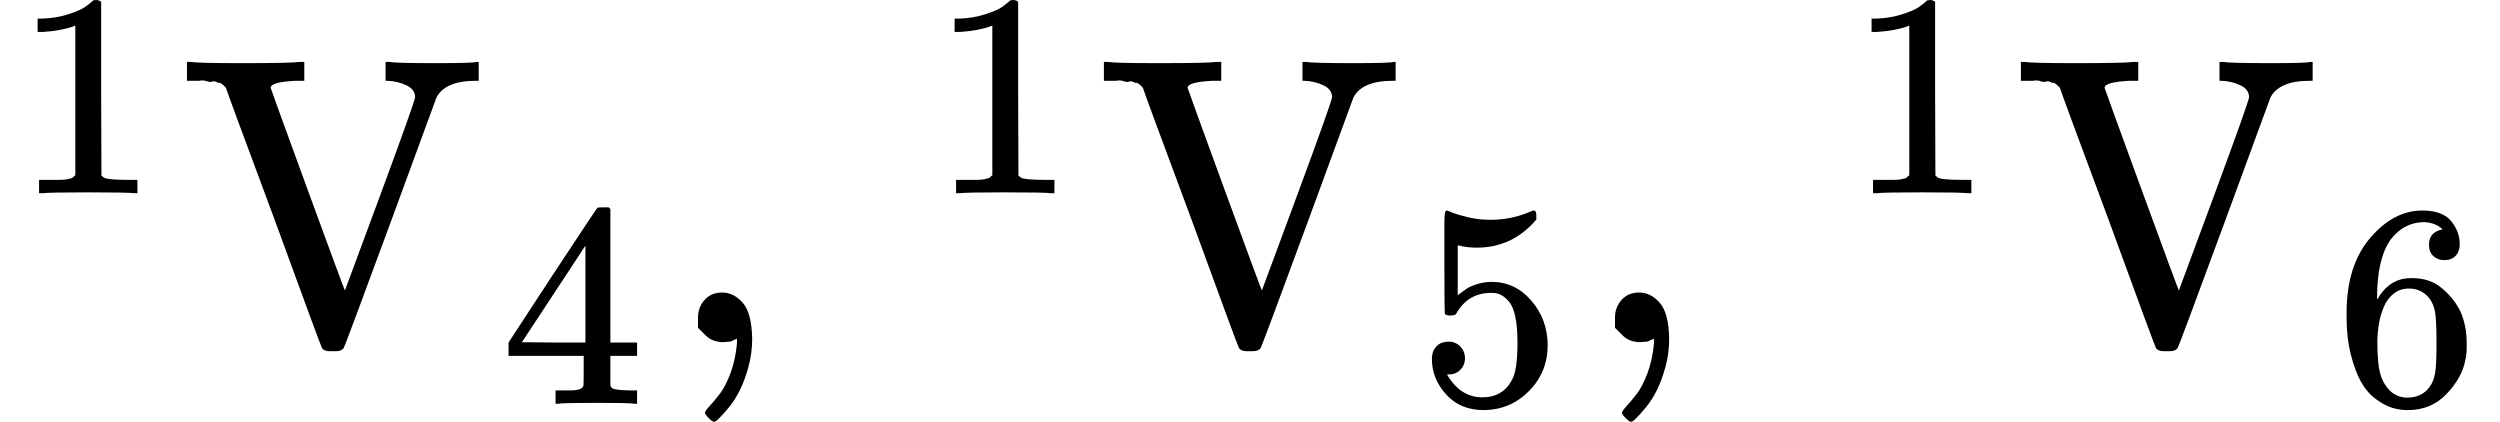 <svg version="1.1" style="vertical-align: -0.439ex;" xmlns="http://www.w3.org/2000/svg" width="6092.7px" height="1027.9px"   viewBox="0 -833.9 6092.7 1027.9" xmlns:xlink="http://www.w3.org/1999/xlink"><defs><path id="MJX-1115-TEX-N-31" d="M213 578L200 573Q186 568 160 563T102 556H83V602H102Q149 604 189 617T245 641T273 663Q275 666 285 666Q294 666 302 660V361L303 61Q310 54 315 52T339 48T401 46H427V0H416Q395 3 257 3Q121 3 100 0H88V46H114Q136 46 152 46T177 47T193 50T201 52T207 57T213 61V578Z"></path><path id="MJX-1115-TEX-N-56" d="M114 620Q113 621 110 624T107 627T103 630T98 632T91 634T80 635T67 636T48 637H19V683H28Q46 680 152 680Q273 680 294 683H305V637H284Q223 634 223 620Q223 618 313 372T404 126L490 358Q575 588 575 597Q575 616 554 626T508 637H503V683H512Q527 680 627 680Q718 680 724 683H730V637H723Q648 637 627 596Q627 595 515 291T401 -14Q396 -22 382 -22H374H367Q353 -22 348 -14Q346 -12 231 303Q114 617 114 620Z"></path><path id="MJX-1115-TEX-N-34" d="M462 0Q444 3 333 3Q217 3 199 0H190V46H221Q241 46 248 46T265 48T279 53T286 61Q287 63 287 115V165H28V211L179 442Q332 674 334 675Q336 677 355 677H373L379 671V211H471V165H379V114Q379 73 379 66T385 54Q393 47 442 46H471V0H462ZM293 211V545L74 212L183 211H293Z"></path><path id="MJX-1115-TEX-N-2C" d="M78 35T78 60T94 103T137 121Q165 121 187 96T210 8Q210 -27 201 -60T180 -117T154 -158T130 -185T117 -194Q113 -194 104 -185T95 -172Q95 -168 106 -156T131 -126T157 -76T173 -3V9L172 8Q170 7 167 6T161 3T152 1T140 0Q113 0 96 17Z"></path><path id="MJX-1115-TEX-N-35" d="M164 157Q164 133 148 117T109 101H102Q148 22 224 22Q294 22 326 82Q345 115 345 210Q345 313 318 349Q292 382 260 382H254Q176 382 136 314Q132 307 129 306T114 304Q97 304 95 310Q93 314 93 485V614Q93 664 98 664Q100 666 102 666Q103 666 123 658T178 642T253 634Q324 634 389 662Q397 666 402 666Q410 666 410 648V635Q328 538 205 538Q174 538 149 544L139 546V374Q158 388 169 396T205 412T256 420Q337 420 393 355T449 201Q449 109 385 44T229 -22Q148 -22 99 32T50 154Q50 178 61 192T84 210T107 214Q132 214 148 197T164 157Z"></path><path id="MJX-1115-TEX-N-36" d="M42 313Q42 476 123 571T303 666Q372 666 402 630T432 550Q432 525 418 510T379 495Q356 495 341 509T326 548Q326 592 373 601Q351 623 311 626Q240 626 194 566Q147 500 147 364L148 360Q153 366 156 373Q197 433 263 433H267Q313 433 348 414Q372 400 396 374T435 317Q456 268 456 210V192Q456 169 451 149Q440 90 387 34T253 -22Q225 -22 199 -14T143 16T92 75T56 172T42 313ZM257 397Q227 397 205 380T171 335T154 278T148 216Q148 133 160 97T198 39Q222 21 251 21Q302 21 329 59Q342 77 347 104T352 209Q352 289 347 316T329 361Q302 397 257 397Z"></path></defs><g stroke="currentColor" fill="currentColor" stroke-width="0" transform="scale(1,-1)"><g ><g ><g ></g><g  transform="translate(33,363) scale(0.707)"><use  xlink:href="#MJX-1115-TEX-N-31"></use></g></g><g  transform="translate(436.6,0)"><g  ><g ><use  xlink:href="#MJX-1115-TEX-N-56"></use></g></g><g  transform="translate(783,-150) scale(0.707)"><use  xlink:href="#MJX-1115-TEX-N-34"></use></g></g><g  transform="translate(1623.1,0)"><use  xlink:href="#MJX-1115-TEX-N-2C"></use></g><g  transform="translate(2067.8,0)"><g ><g ></g></g><g  transform="translate(200,363) scale(0.707)"><use  xlink:href="#MJX-1115-TEX-N-31"></use></g></g><g  transform="translate(2671.3,0)"><g  ><g ><use  xlink:href="#MJX-1115-TEX-N-56"></use></g></g><g  transform="translate(783,-150) scale(0.707)"><use  xlink:href="#MJX-1115-TEX-N-35"></use></g></g><g  transform="translate(3857.9,0)"><use  xlink:href="#MJX-1115-TEX-N-2C"></use></g><g  transform="translate(4302.5,0)"><g ><g ></g></g><g  transform="translate(200,363) scale(0.707)"><use  xlink:href="#MJX-1115-TEX-N-31"></use></g></g><g  transform="translate(4906.1,0)"><g  ><g ><use  xlink:href="#MJX-1115-TEX-N-56"></use></g></g><g  transform="translate(783,-150) scale(0.707)"><use  xlink:href="#MJX-1115-TEX-N-36"></use></g></g></g></g></svg>